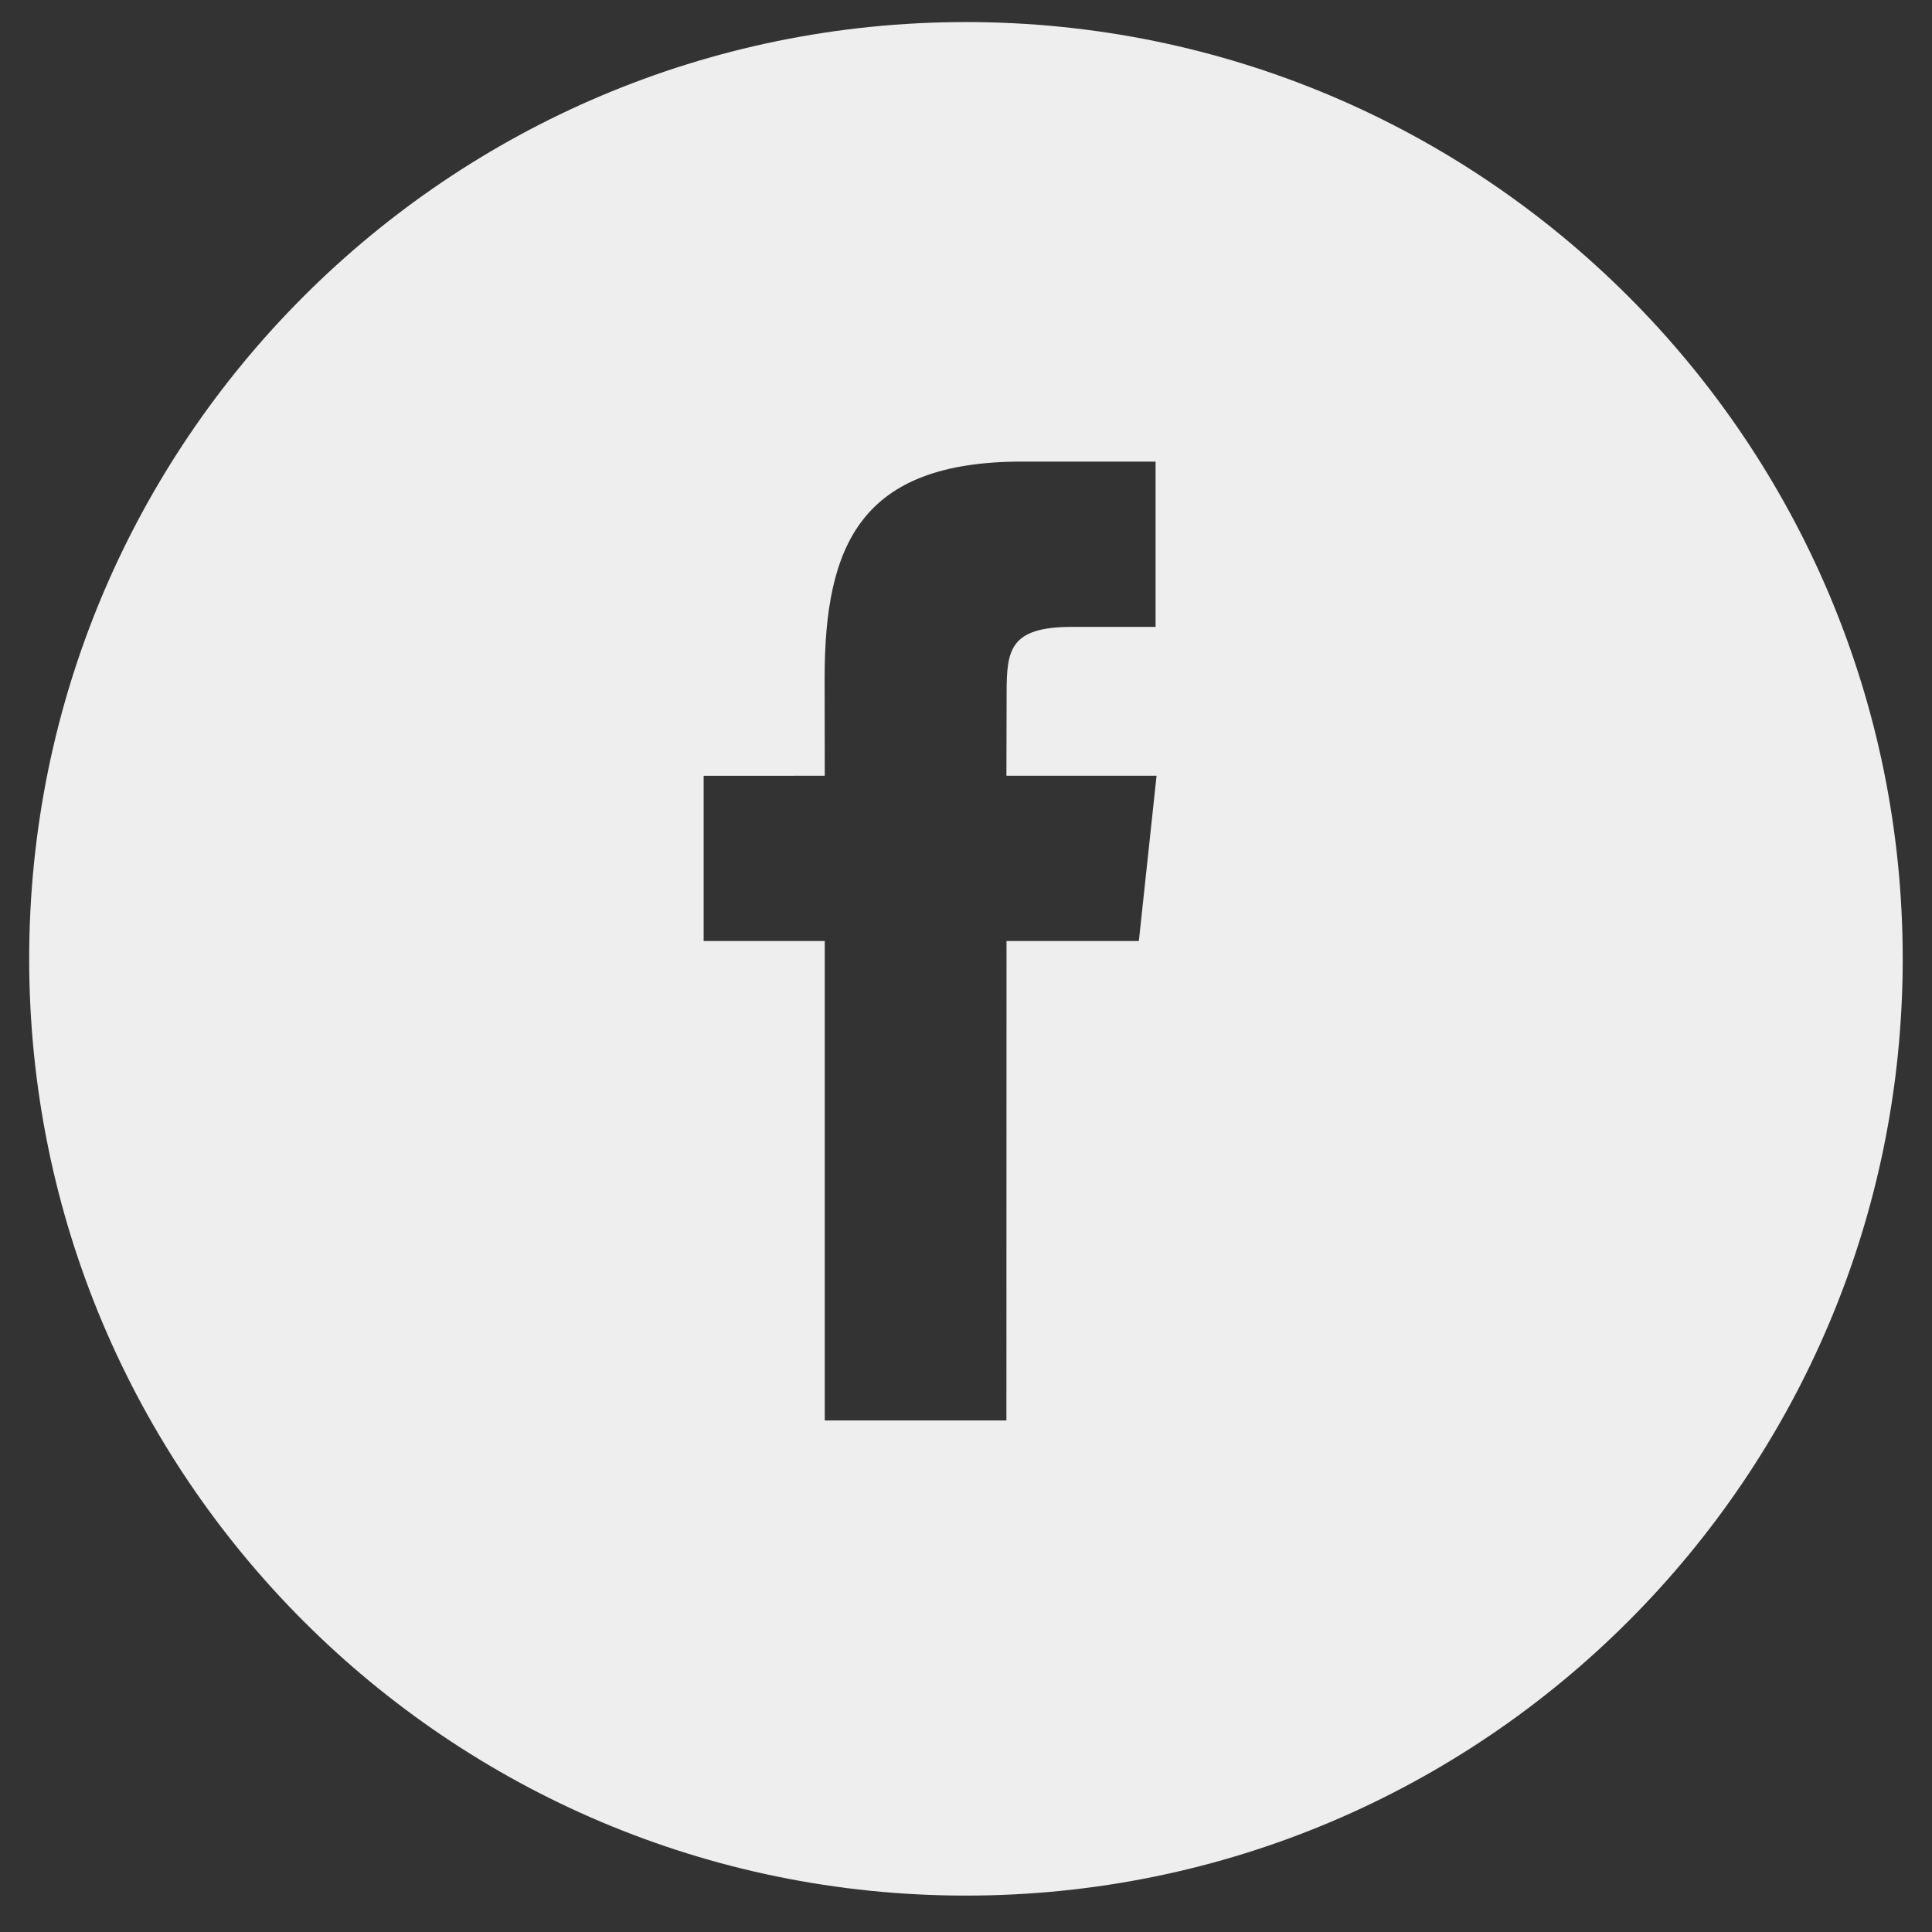 <?xml version="1.0" encoding="UTF-8"?>
<svg width="38px" height="38px" viewBox="0 0 38 38" version="1.1" xmlns="http://www.w3.org/2000/svg" xmlns:xlink="http://www.w3.org/1999/xlink">
    <rect x="0" y="0" width="38" height="38" fill="#333333" stroke="none"/>
    <!-- Generator: Sketch 51.3 (57544) - http://www.bohemiancoding.com/sketch -->
    <title>iconFacebook</title>
    <desc>Created with Sketch.</desc>
    <defs></defs>
    <g id="Page-1" stroke="none" stroke-width="1" fill="none" fill-rule="evenodd">
        <g id="benetauFooter" transform="translate(-1254, -261)" fill="#EEEEEE">
            <g id="iconFacebook" transform="translate(1254, 261)">
                <path d="M22.4,18.508 L19.797,18.509 L19.795,27.939 L16.222,27.939 L16.222,18.509 L13.84,18.509 L13.84,15.259 L16.222,15.258 L16.219,13.344 C16.219,10.693 16.946,9.079 20.102,9.079 L22.729,9.079 L22.729,12.33 L21.088,12.33 C19.859,12.33 19.799,12.784 19.799,13.632 L19.795,15.258 L22.748,15.258 L22.4,18.508 Z M19,0.434 C8.824,0.434 0.574,8.683 0.574,18.859 C0.574,29.035 8.824,37.284 19,37.284 C29.175,37.284 37.424,29.035 37.424,18.859 C37.424,8.683 29.175,0.434 19,0.434 Z" id="Fill-266"></path>
            </g>
        </g>
    </g>
</svg>